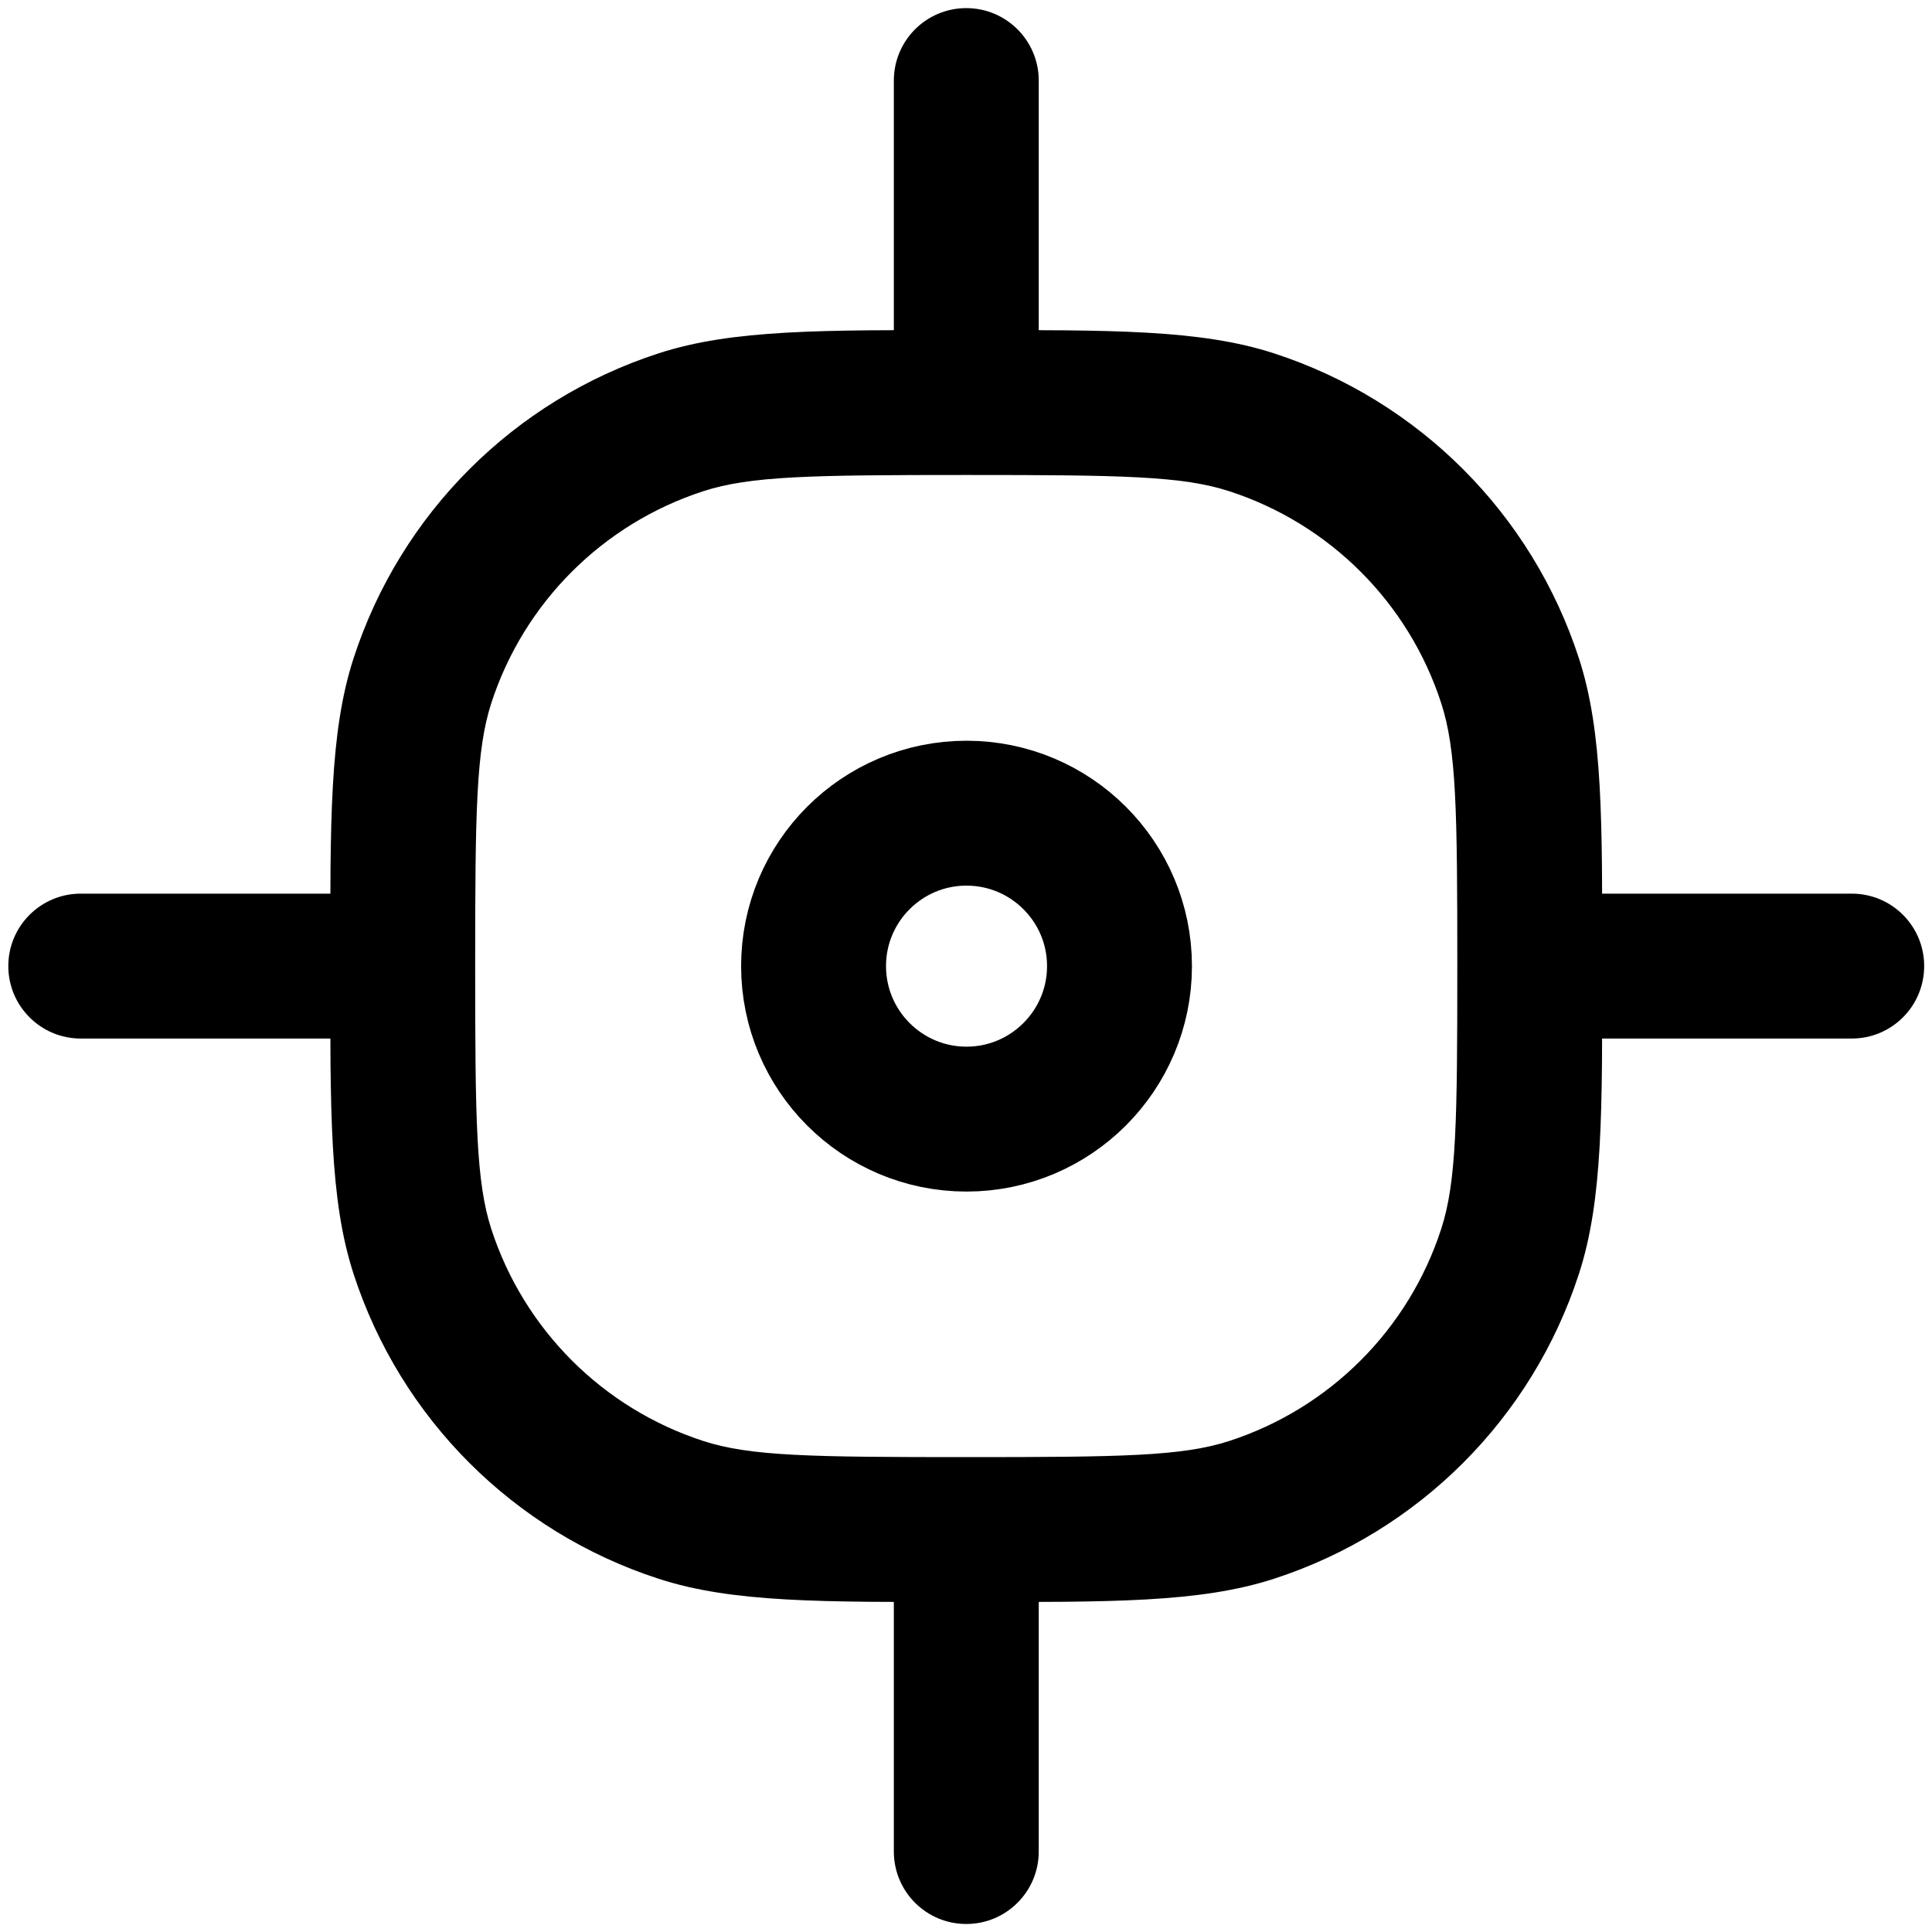 <svg width="20" height="20" viewBox="0 0 20 20" fill="none" xmlns="http://www.w3.org/2000/svg">
<g clip-path="url(#clip0_3197_122)">
<path d="M7.048 15.63L7.28 14.917L7.048 15.63ZM4.373 12.955L5.086 12.723L4.373 12.955ZM15.632 12.955L14.919 12.723L15.632 12.955ZM12.957 15.63L12.725 14.917L12.957 15.63ZM12.957 4.371L12.725 5.085L12.957 4.371ZM15.632 7.046L14.919 7.278L15.632 7.046ZM7.048 4.371L7.28 5.085L7.048 4.371ZM4.373 7.046L5.086 7.278L4.373 7.046ZM0.836 9.251C0.422 9.251 0.086 9.586 0.086 10.001C0.086 10.415 0.422 10.751 0.836 10.751V10.001V9.251ZM10.753 0.834C10.753 0.42 10.417 0.084 10.003 0.084C9.588 0.084 9.253 0.42 9.253 0.834H10.003H10.753ZM9.253 19.167C9.253 19.581 9.588 19.917 10.003 19.917C10.417 19.917 10.753 19.581 10.753 19.167H10.003H9.253ZM19.169 10.751C19.584 10.751 19.919 10.415 19.919 10.001C19.919 9.586 19.584 9.251 19.169 9.251V10.001V10.751ZM10.003 15.834V15.084C8.393 15.084 7.766 15.075 7.28 14.917L7.048 15.63L6.817 16.343C7.586 16.593 8.51 16.584 10.003 16.584V15.834ZM4.169 10.001H3.419C3.419 11.493 3.41 12.418 3.66 13.187L4.373 12.955L5.086 12.723C4.929 12.237 4.919 11.61 4.919 10.001H4.169ZM7.048 15.63L7.28 14.917C6.24 14.579 5.424 13.763 5.086 12.723L4.373 12.955L3.66 13.187C4.146 14.684 5.32 15.857 6.817 16.343L7.048 15.63ZM15.836 10.001H15.086C15.086 11.61 15.077 12.237 14.919 12.723L15.632 12.955L16.345 13.187C16.595 12.418 16.586 11.493 16.586 10.001H15.836ZM10.003 15.834V16.584C11.495 16.584 12.419 16.593 13.189 16.343L12.957 15.63L12.725 14.917C12.239 15.075 11.612 15.084 10.003 15.084V15.834ZM15.632 12.955L14.919 12.723C14.581 13.763 13.765 14.579 12.725 14.917L12.957 15.63L13.189 16.343C14.685 15.857 15.859 14.684 16.345 13.187L15.632 12.955ZM10.003 4.167V4.917C11.612 4.917 12.239 4.927 12.725 5.085L12.957 4.371L13.189 3.658C12.419 3.408 11.495 3.417 10.003 3.417V4.167ZM15.836 10.001H16.586C16.586 8.508 16.595 7.584 16.345 6.815L15.632 7.046L14.919 7.278C15.077 7.764 15.086 8.391 15.086 10.001H15.836ZM12.957 4.371L12.725 5.085C13.765 5.423 14.581 6.238 14.919 7.278L15.632 7.046L16.345 6.815C15.859 5.318 14.685 4.144 13.189 3.658L12.957 4.371ZM10.003 4.167V3.417C8.51 3.417 7.586 3.408 6.817 3.658L7.048 4.371L7.28 5.085C7.766 4.927 8.393 4.917 10.003 4.917V4.167ZM4.169 10.001H4.919C4.919 8.391 4.929 7.764 5.086 7.278L4.373 7.046L3.66 6.815C3.41 7.584 3.419 8.508 3.419 10.001H4.169ZM7.048 4.371L6.817 3.658C5.32 4.144 4.146 5.318 3.66 6.815L4.373 7.046L5.086 7.278C5.424 6.238 6.24 5.423 7.28 5.085L7.048 4.371ZM4.169 10.001V9.251H0.836V10.001V10.751H4.169V10.001ZM10.003 4.167H10.753V0.834H10.003H9.253V4.167H10.003ZM10.003 19.167H10.753V15.834H10.003H9.253V19.167H10.003ZM19.169 10.001V9.251H15.836V10.001V10.751H19.169V10.001Z" fill="black"/>
<path d="M10.005 8.418C10.879 8.418 11.589 9.127 11.589 10.001C11.589 10.875 10.879 11.585 10.005 11.585C9.131 11.585 8.422 10.875 8.422 10.001C8.422 9.127 9.131 8.418 10.005 8.418Z" stroke="black" stroke-width="1.5"/>
</g>
<defs>
<clipPath id="clip0_3197_122">
<rect width="20" height="20" fill="white"/>
</clipPath>
</defs>
</svg>
